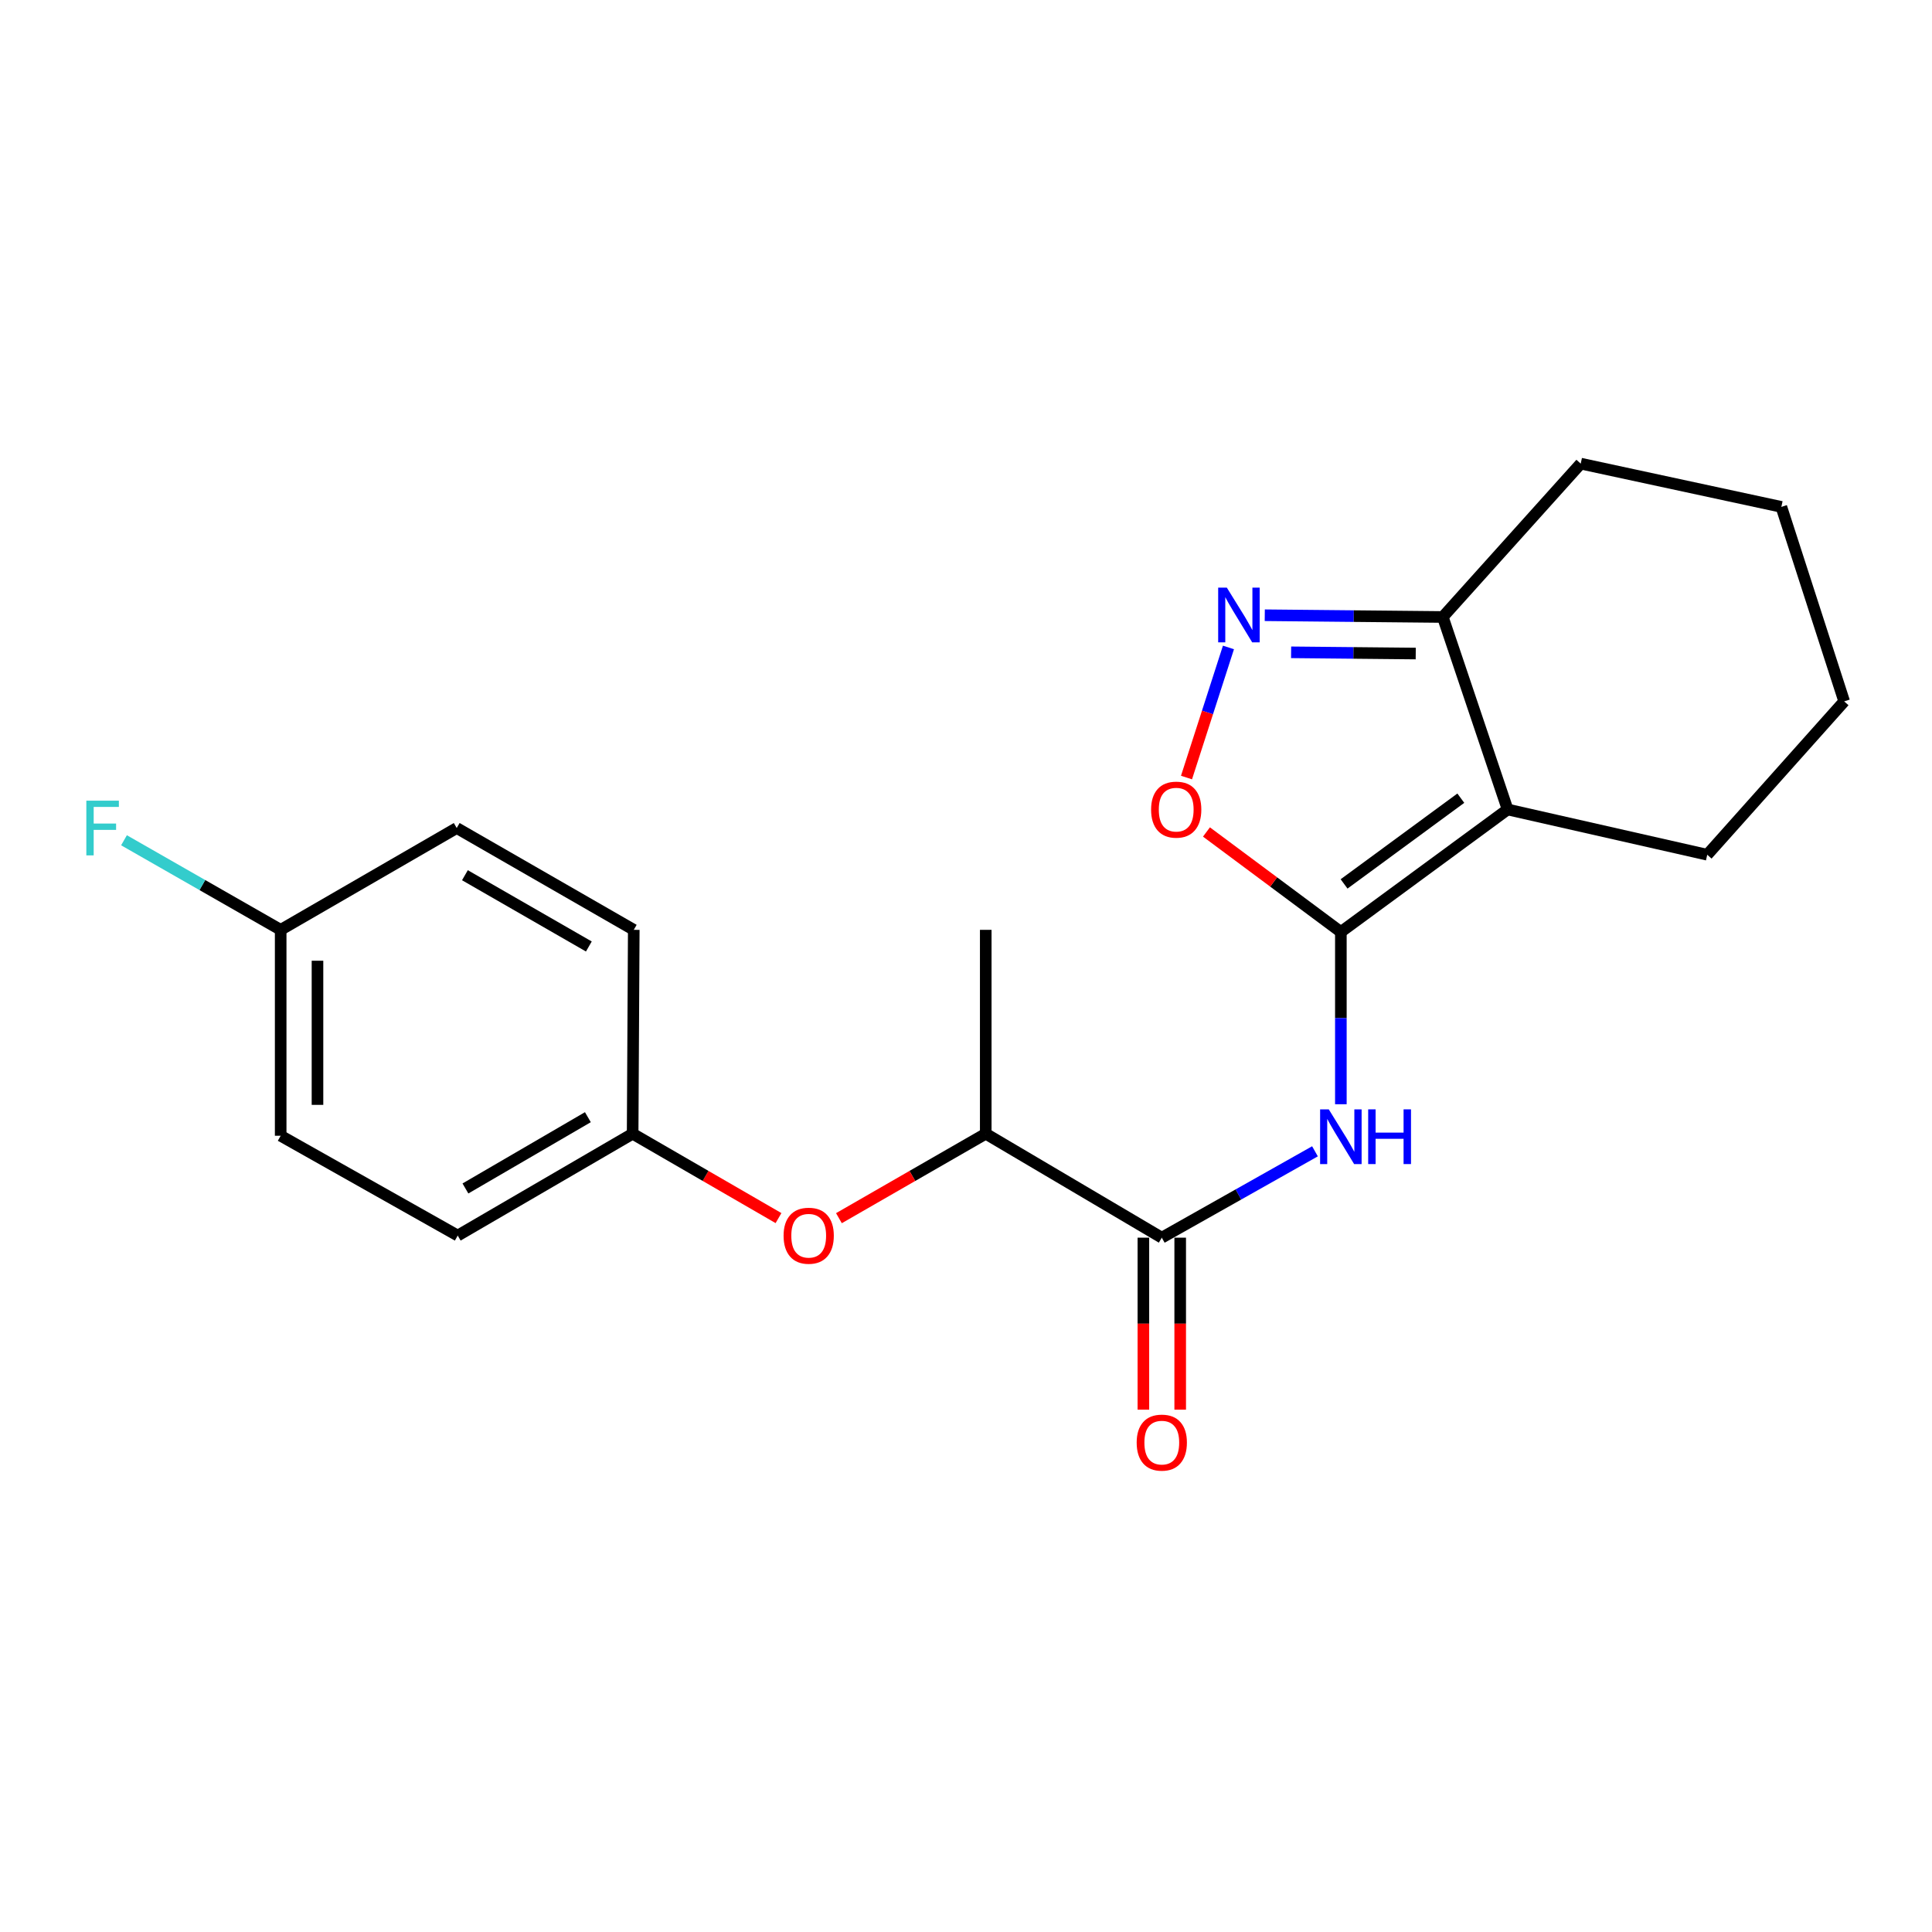 <?xml version='1.0' encoding='iso-8859-1'?>
<svg version='1.1' baseProfile='full'
              xmlns='http://www.w3.org/2000/svg'
                      xmlns:rdkit='http://www.rdkit.org/xml'
                      xmlns:xlink='http://www.w3.org/1999/xlink'
                  xml:space='preserve'
width='1000px' height='1000px' viewBox='0 0 1000 1000'>
<!-- END OF HEADER -->
<rect style='opacity:1.0;fill:#FFFFFF;stroke:none' width='1000' height='1000' x='0' y='0'> </rect>
<path class='bond-0' d='M 694.028,482.387 L 780.341,418.983' style='fill:none;fill-rule:evenodd;stroke:#000000;stroke-width:6px;stroke-linecap:butt;stroke-linejoin:miter;stroke-opacity:1' />
<path class='bond-0' d='M 695.693,457.519 L 756.113,413.136' style='fill:none;fill-rule:evenodd;stroke:#000000;stroke-width:6px;stroke-linecap:butt;stroke-linejoin:miter;stroke-opacity:1' />
<path class='bond-1' d='M 694.028,482.387 L 694.028,526.969' style='fill:none;fill-rule:evenodd;stroke:#000000;stroke-width:6px;stroke-linecap:butt;stroke-linejoin:miter;stroke-opacity:1' />
<path class='bond-1' d='M 694.028,526.969 L 694.028,571.551' style='fill:none;fill-rule:evenodd;stroke:#0000FF;stroke-width:6px;stroke-linecap:butt;stroke-linejoin:miter;stroke-opacity:1' />
<path class='bond-3' d='M 694.028,482.387 L 659.244,456.509' style='fill:none;fill-rule:evenodd;stroke:#000000;stroke-width:6px;stroke-linecap:butt;stroke-linejoin:miter;stroke-opacity:1' />
<path class='bond-3' d='M 659.244,456.509 L 624.46,430.631' style='fill:none;fill-rule:evenodd;stroke:#FF0000;stroke-width:6px;stroke-linecap:butt;stroke-linejoin:miter;stroke-opacity:1' />
<path class='bond-5' d='M 780.341,418.983 L 746.792,319.352' style='fill:none;fill-rule:evenodd;stroke:#000000;stroke-width:6px;stroke-linecap:butt;stroke-linejoin:miter;stroke-opacity:1' />
<path class='bond-10' d='M 780.341,418.983 L 883.667,442.412' style='fill:none;fill-rule:evenodd;stroke:#000000;stroke-width:6px;stroke-linecap:butt;stroke-linejoin:miter;stroke-opacity:1' />
<path class='bond-4' d='M 680.628,595.915 L 640.984,618.265' style='fill:none;fill-rule:evenodd;stroke:#0000FF;stroke-width:6px;stroke-linecap:butt;stroke-linejoin:miter;stroke-opacity:1' />
<path class='bond-4' d='M 640.984,618.265 L 601.341,640.616' style='fill:none;fill-rule:evenodd;stroke:#000000;stroke-width:6px;stroke-linecap:butt;stroke-linejoin:miter;stroke-opacity:1' />
<path class='bond-2' d='M 635.845,335.119 L 624.989,368.789' style='fill:none;fill-rule:evenodd;stroke:#0000FF;stroke-width:6px;stroke-linecap:butt;stroke-linejoin:miter;stroke-opacity:1' />
<path class='bond-2' d='M 624.989,368.789 L 614.132,402.46' style='fill:none;fill-rule:evenodd;stroke:#FF0000;stroke-width:6px;stroke-linecap:butt;stroke-linejoin:miter;stroke-opacity:1' />
<path class='bond-21' d='M 654.642,318.446 L 700.717,318.899' style='fill:none;fill-rule:evenodd;stroke:#0000FF;stroke-width:6px;stroke-linecap:butt;stroke-linejoin:miter;stroke-opacity:1' />
<path class='bond-21' d='M 700.717,318.899 L 746.792,319.352' style='fill:none;fill-rule:evenodd;stroke:#000000;stroke-width:6px;stroke-linecap:butt;stroke-linejoin:miter;stroke-opacity:1' />
<path class='bond-21' d='M 668.277,337.637 L 700.53,337.954' style='fill:none;fill-rule:evenodd;stroke:#0000FF;stroke-width:6px;stroke-linecap:butt;stroke-linejoin:miter;stroke-opacity:1' />
<path class='bond-21' d='M 700.53,337.954 L 732.782,338.271' style='fill:none;fill-rule:evenodd;stroke:#000000;stroke-width:6px;stroke-linecap:butt;stroke-linejoin:miter;stroke-opacity:1' />
<path class='bond-6' d='M 601.341,640.616 L 510.221,586.814' style='fill:none;fill-rule:evenodd;stroke:#000000;stroke-width:6px;stroke-linecap:butt;stroke-linejoin:miter;stroke-opacity:1' />
<path class='bond-8' d='M 591.813,640.616 L 591.813,685.128' style='fill:none;fill-rule:evenodd;stroke:#000000;stroke-width:6px;stroke-linecap:butt;stroke-linejoin:miter;stroke-opacity:1' />
<path class='bond-8' d='M 591.813,685.128 L 591.813,729.64' style='fill:none;fill-rule:evenodd;stroke:#FF0000;stroke-width:6px;stroke-linecap:butt;stroke-linejoin:miter;stroke-opacity:1' />
<path class='bond-8' d='M 610.869,640.616 L 610.869,685.128' style='fill:none;fill-rule:evenodd;stroke:#000000;stroke-width:6px;stroke-linecap:butt;stroke-linejoin:miter;stroke-opacity:1' />
<path class='bond-8' d='M 610.869,685.128 L 610.869,729.64' style='fill:none;fill-rule:evenodd;stroke:#FF0000;stroke-width:6px;stroke-linecap:butt;stroke-linejoin:miter;stroke-opacity:1' />
<path class='bond-17' d='M 746.792,319.352 L 818.178,239.973' style='fill:none;fill-rule:evenodd;stroke:#000000;stroke-width:6px;stroke-linecap:butt;stroke-linejoin:miter;stroke-opacity:1' />
<path class='bond-7' d='M 510.221,586.814 L 472.224,608.671' style='fill:none;fill-rule:evenodd;stroke:#000000;stroke-width:6px;stroke-linecap:butt;stroke-linejoin:miter;stroke-opacity:1' />
<path class='bond-7' d='M 472.224,608.671 L 434.226,630.528' style='fill:none;fill-rule:evenodd;stroke:#FF0000;stroke-width:6px;stroke-linecap:butt;stroke-linejoin:miter;stroke-opacity:1' />
<path class='bond-18' d='M 510.221,586.814 L 510.221,481.286' style='fill:none;fill-rule:evenodd;stroke:#000000;stroke-width:6px;stroke-linecap:butt;stroke-linejoin:miter;stroke-opacity:1' />
<path class='bond-9' d='M 402.951,630.484 L 365.202,608.649' style='fill:none;fill-rule:evenodd;stroke:#FF0000;stroke-width:6px;stroke-linecap:butt;stroke-linejoin:miter;stroke-opacity:1' />
<path class='bond-9' d='M 365.202,608.649 L 327.452,586.814' style='fill:none;fill-rule:evenodd;stroke:#000000;stroke-width:6px;stroke-linecap:butt;stroke-linejoin:miter;stroke-opacity:1' />
<path class='bond-13' d='M 327.452,586.814 L 328.035,481.286' style='fill:none;fill-rule:evenodd;stroke:#000000;stroke-width:6px;stroke-linecap:butt;stroke-linejoin:miter;stroke-opacity:1' />
<path class='bond-14' d='M 327.452,586.814 L 236.915,639.526' style='fill:none;fill-rule:evenodd;stroke:#000000;stroke-width:6px;stroke-linecap:butt;stroke-linejoin:miter;stroke-opacity:1' />
<path class='bond-14' d='M 304.284,578.253 L 240.908,615.151' style='fill:none;fill-rule:evenodd;stroke:#000000;stroke-width:6px;stroke-linecap:butt;stroke-linejoin:miter;stroke-opacity:1' />
<path class='bond-19' d='M 883.667,442.412 L 954.545,363.033' style='fill:none;fill-rule:evenodd;stroke:#000000;stroke-width:6px;stroke-linecap:butt;stroke-linejoin:miter;stroke-opacity:1' />
<path class='bond-11' d='M 145.276,481.286 L 145.276,587.862' style='fill:none;fill-rule:evenodd;stroke:#000000;stroke-width:6px;stroke-linecap:butt;stroke-linejoin:miter;stroke-opacity:1' />
<path class='bond-11' d='M 164.332,497.273 L 164.332,571.876' style='fill:none;fill-rule:evenodd;stroke:#000000;stroke-width:6px;stroke-linecap:butt;stroke-linejoin:miter;stroke-opacity:1' />
<path class='bond-12' d='M 145.276,481.286 L 104.73,458.102' style='fill:none;fill-rule:evenodd;stroke:#000000;stroke-width:6px;stroke-linecap:butt;stroke-linejoin:miter;stroke-opacity:1' />
<path class='bond-12' d='M 104.73,458.102 L 64.183,434.918' style='fill:none;fill-rule:evenodd;stroke:#33CCCC;stroke-width:6px;stroke-linecap:butt;stroke-linejoin:miter;stroke-opacity:1' />
<path class='bond-23' d='M 145.276,481.286 L 236.396,428.585' style='fill:none;fill-rule:evenodd;stroke:#000000;stroke-width:6px;stroke-linecap:butt;stroke-linejoin:miter;stroke-opacity:1' />
<path class='bond-16' d='M 328.035,481.286 L 236.396,428.585' style='fill:none;fill-rule:evenodd;stroke:#000000;stroke-width:6px;stroke-linecap:butt;stroke-linejoin:miter;stroke-opacity:1' />
<path class='bond-16' d='M 304.789,489.9 L 240.642,453.01' style='fill:none;fill-rule:evenodd;stroke:#000000;stroke-width:6px;stroke-linecap:butt;stroke-linejoin:miter;stroke-opacity:1' />
<path class='bond-15' d='M 236.915,639.526 L 145.276,587.862' style='fill:none;fill-rule:evenodd;stroke:#000000;stroke-width:6px;stroke-linecap:butt;stroke-linejoin:miter;stroke-opacity:1' />
<path class='bond-22' d='M 818.178,239.973 L 922.023,262.364' style='fill:none;fill-rule:evenodd;stroke:#000000;stroke-width:6px;stroke-linecap:butt;stroke-linejoin:miter;stroke-opacity:1' />
<path class='bond-20' d='M 954.545,363.033 L 922.023,262.364' style='fill:none;fill-rule:evenodd;stroke:#000000;stroke-width:6px;stroke-linecap:butt;stroke-linejoin:miter;stroke-opacity:1' />
<path  class='atom-2' d='M 687.768 574.2
L 697.048 589.2
Q 697.968 590.68, 699.448 593.36
Q 700.928 596.04, 701.008 596.2
L 701.008 574.2
L 704.768 574.2
L 704.768 602.52
L 700.888 602.52
L 690.928 586.12
Q 689.768 584.2, 688.528 582
Q 687.328 579.8, 686.968 579.12
L 686.968 602.52
L 683.288 602.52
L 683.288 574.2
L 687.768 574.2
' fill='#0000FF'/>
<path  class='atom-2' d='M 708.168 574.2
L 712.008 574.2
L 712.008 586.24
L 726.488 586.24
L 726.488 574.2
L 730.328 574.2
L 730.328 602.52
L 726.488 602.52
L 726.488 589.44
L 712.008 589.44
L 712.008 602.52
L 708.168 602.52
L 708.168 574.2
' fill='#0000FF'/>
<path  class='atom-3' d='M 635.004 304.154
L 644.284 319.154
Q 645.204 320.634, 646.684 323.314
Q 648.164 325.994, 648.244 326.154
L 648.244 304.154
L 652.004 304.154
L 652.004 332.474
L 648.124 332.474
L 638.164 316.074
Q 637.004 314.154, 635.764 311.954
Q 634.564 309.754, 634.204 309.074
L 634.204 332.474
L 630.524 332.474
L 630.524 304.154
L 635.004 304.154
' fill='#0000FF'/>
<path  class='atom-4' d='M 595.805 419.063
Q 595.805 412.263, 599.165 408.463
Q 602.525 404.663, 608.805 404.663
Q 615.085 404.663, 618.445 408.463
Q 621.805 412.263, 621.805 419.063
Q 621.805 425.943, 618.405 429.863
Q 615.005 433.743, 608.805 433.743
Q 602.565 433.743, 599.165 429.863
Q 595.805 425.983, 595.805 419.063
M 608.805 430.543
Q 613.125 430.543, 615.445 427.663
Q 617.805 424.743, 617.805 419.063
Q 617.805 413.503, 615.445 410.703
Q 613.125 407.863, 608.805 407.863
Q 604.485 407.863, 602.125 410.663
Q 599.805 413.463, 599.805 419.063
Q 599.805 424.783, 602.125 427.663
Q 604.485 430.543, 608.805 430.543
' fill='#FF0000'/>
<path  class='atom-8' d='M 405.583 639.606
Q 405.583 632.806, 408.943 629.006
Q 412.303 625.206, 418.583 625.206
Q 424.863 625.206, 428.223 629.006
Q 431.583 632.806, 431.583 639.606
Q 431.583 646.486, 428.183 650.406
Q 424.783 654.286, 418.583 654.286
Q 412.343 654.286, 408.943 650.406
Q 405.583 646.526, 405.583 639.606
M 418.583 651.086
Q 422.903 651.086, 425.223 648.206
Q 427.583 645.286, 427.583 639.606
Q 427.583 634.046, 425.223 631.246
Q 422.903 628.406, 418.583 628.406
Q 414.263 628.406, 411.903 631.206
Q 409.583 634.006, 409.583 639.606
Q 409.583 645.326, 411.903 648.206
Q 414.263 651.086, 418.583 651.086
' fill='#FF0000'/>
<path  class='atom-9' d='M 588.341 746.69
Q 588.341 739.89, 591.701 736.09
Q 595.061 732.29, 601.341 732.29
Q 607.621 732.29, 610.981 736.09
Q 614.341 739.89, 614.341 746.69
Q 614.341 753.57, 610.941 757.49
Q 607.541 761.37, 601.341 761.37
Q 595.101 761.37, 591.701 757.49
Q 588.341 753.61, 588.341 746.69
M 601.341 758.17
Q 605.661 758.17, 607.981 755.29
Q 610.341 752.37, 610.341 746.69
Q 610.341 741.13, 607.981 738.33
Q 605.661 735.49, 601.341 735.49
Q 597.021 735.49, 594.661 738.29
Q 592.341 741.09, 592.341 746.69
Q 592.341 752.41, 594.661 755.29
Q 597.021 758.17, 601.341 758.17
' fill='#FF0000'/>
<path  class='atom-13' d='M 44.689 414.425
L 61.529 414.425
L 61.529 417.665
L 48.489 417.665
L 48.489 426.265
L 60.089 426.265
L 60.089 429.545
L 48.489 429.545
L 48.489 442.745
L 44.689 442.745
L 44.689 414.425
' fill='#33CCCC'/>
</svg>
